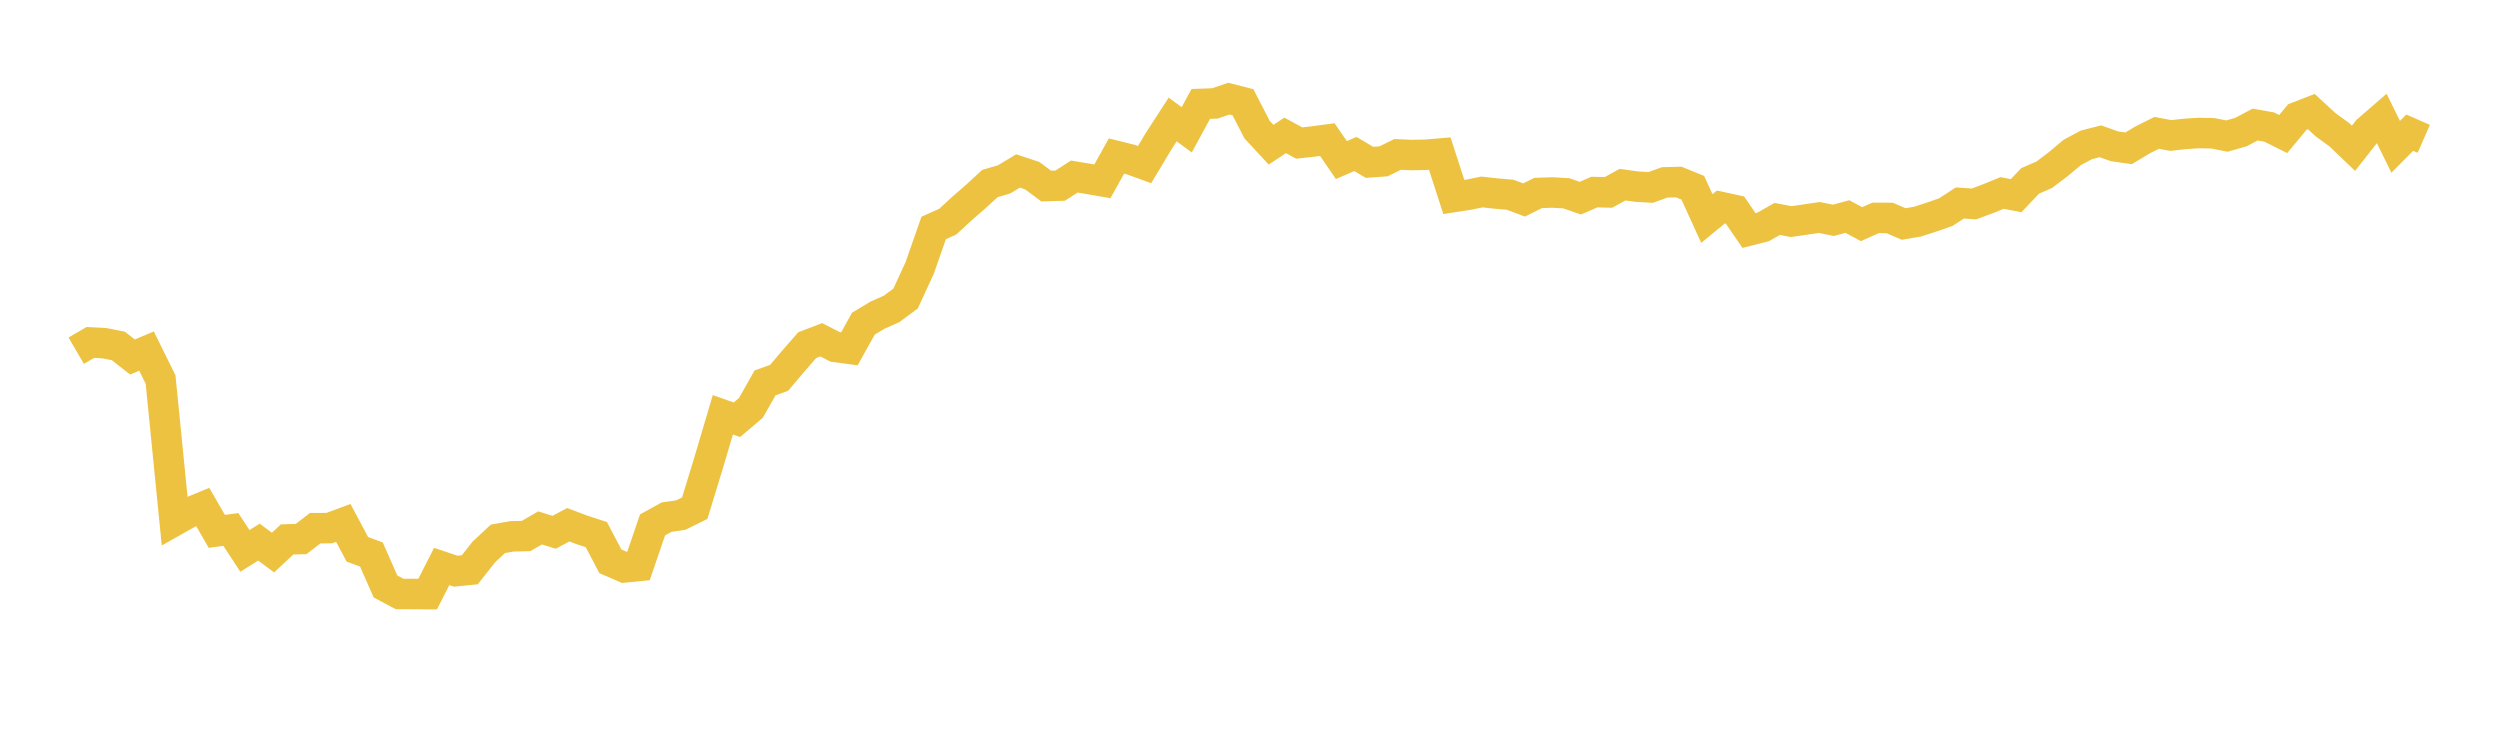 <svg width="164" height="48" xmlns="http://www.w3.org/2000/svg" xmlns:xlink="http://www.w3.org/1999/xlink"><path fill="none" stroke="rgb(237,194,64)" stroke-width="2" d="M5,23.006L5.922,22.467L6.844,22.513L7.766,22.695L8.689,23.419L9.611,23.03L10.533,24.894L11.455,34.16L12.377,33.64L13.299,33.26L14.222,34.857L15.144,34.732L16.066,36.14L16.988,35.562L17.91,36.25L18.832,35.386L19.754,35.36L20.677,34.649L21.599,34.644L22.521,34.302L23.443,36.036L24.365,36.376L25.287,38.471L26.21,38.963L27.132,38.966L28.054,38.973L28.976,37.161L29.898,37.471L30.82,37.377L31.743,36.204L32.665,35.345L33.587,35.184L34.509,35.163L35.431,34.631L36.353,34.919L37.275,34.422L38.198,34.769L39.12,35.07L40.042,36.823L40.964,37.221L41.886,37.13L42.808,34.432L43.731,33.923L44.653,33.791L45.575,33.336L46.497,30.322L47.419,27.211L48.341,27.536L49.263,26.753L50.186,25.119L51.108,24.787L52.03,23.701L52.952,22.642L53.874,22.289L54.796,22.762L55.719,22.883L56.641,21.229L57.563,20.674L58.485,20.266L59.407,19.583L60.329,17.581L61.251,14.953L62.174,14.538L63.096,13.689L64.018,12.885L64.94,12.039L65.862,11.769L66.784,11.216L67.707,11.519L68.629,12.204L69.551,12.177L70.473,11.581L71.395,11.735L72.317,11.896L73.24,10.235L74.162,10.463L75.084,10.797L76.006,9.261L76.928,7.838L77.85,8.516L78.772,6.816L79.695,6.785L80.617,6.471L81.539,6.708L82.461,8.498L83.383,9.493L84.305,8.882L85.228,9.383L86.15,9.28L87.072,9.157L87.994,10.499L88.916,10.102L89.838,10.649L90.76,10.583L91.683,10.129L92.605,10.171L93.527,10.152L94.449,10.075L95.371,12.923L96.293,12.78L97.216,12.594L98.138,12.696L99.06,12.774L99.982,13.119L100.904,12.658L101.826,12.628L102.749,12.679L103.671,13L104.593,12.599L105.515,12.622L106.437,12.114L107.359,12.243L108.281,12.296L109.204,11.964L110.126,11.94L111.048,12.318L111.97,14.335L112.892,13.578L113.814,13.779L114.737,15.123L115.659,14.889L116.581,14.362L117.503,14.537L118.425,14.404L119.347,14.266L120.269,14.453L121.192,14.205L122.114,14.705L123.036,14.295L123.958,14.297L124.88,14.693L125.802,14.537L126.725,14.237L127.647,13.915L128.569,13.314L129.491,13.379L130.413,13.036L131.335,12.658L132.257,12.836L133.18,11.864L134.102,11.465L135.024,10.766L135.946,9.995L136.868,9.503L137.79,9.269L138.713,9.599L139.635,9.73L140.557,9.177L141.479,8.715L142.401,8.889L143.323,8.786L144.246,8.725L145.168,8.745L146.09,8.927L147.012,8.661L147.934,8.171L148.856,8.333L149.778,8.793L150.701,7.68L151.623,7.319L152.545,8.171L153.467,8.845L154.389,9.727L155.311,8.554L156.234,7.755L157.156,9.632L158.078,8.704L159,9.108"></path></svg>